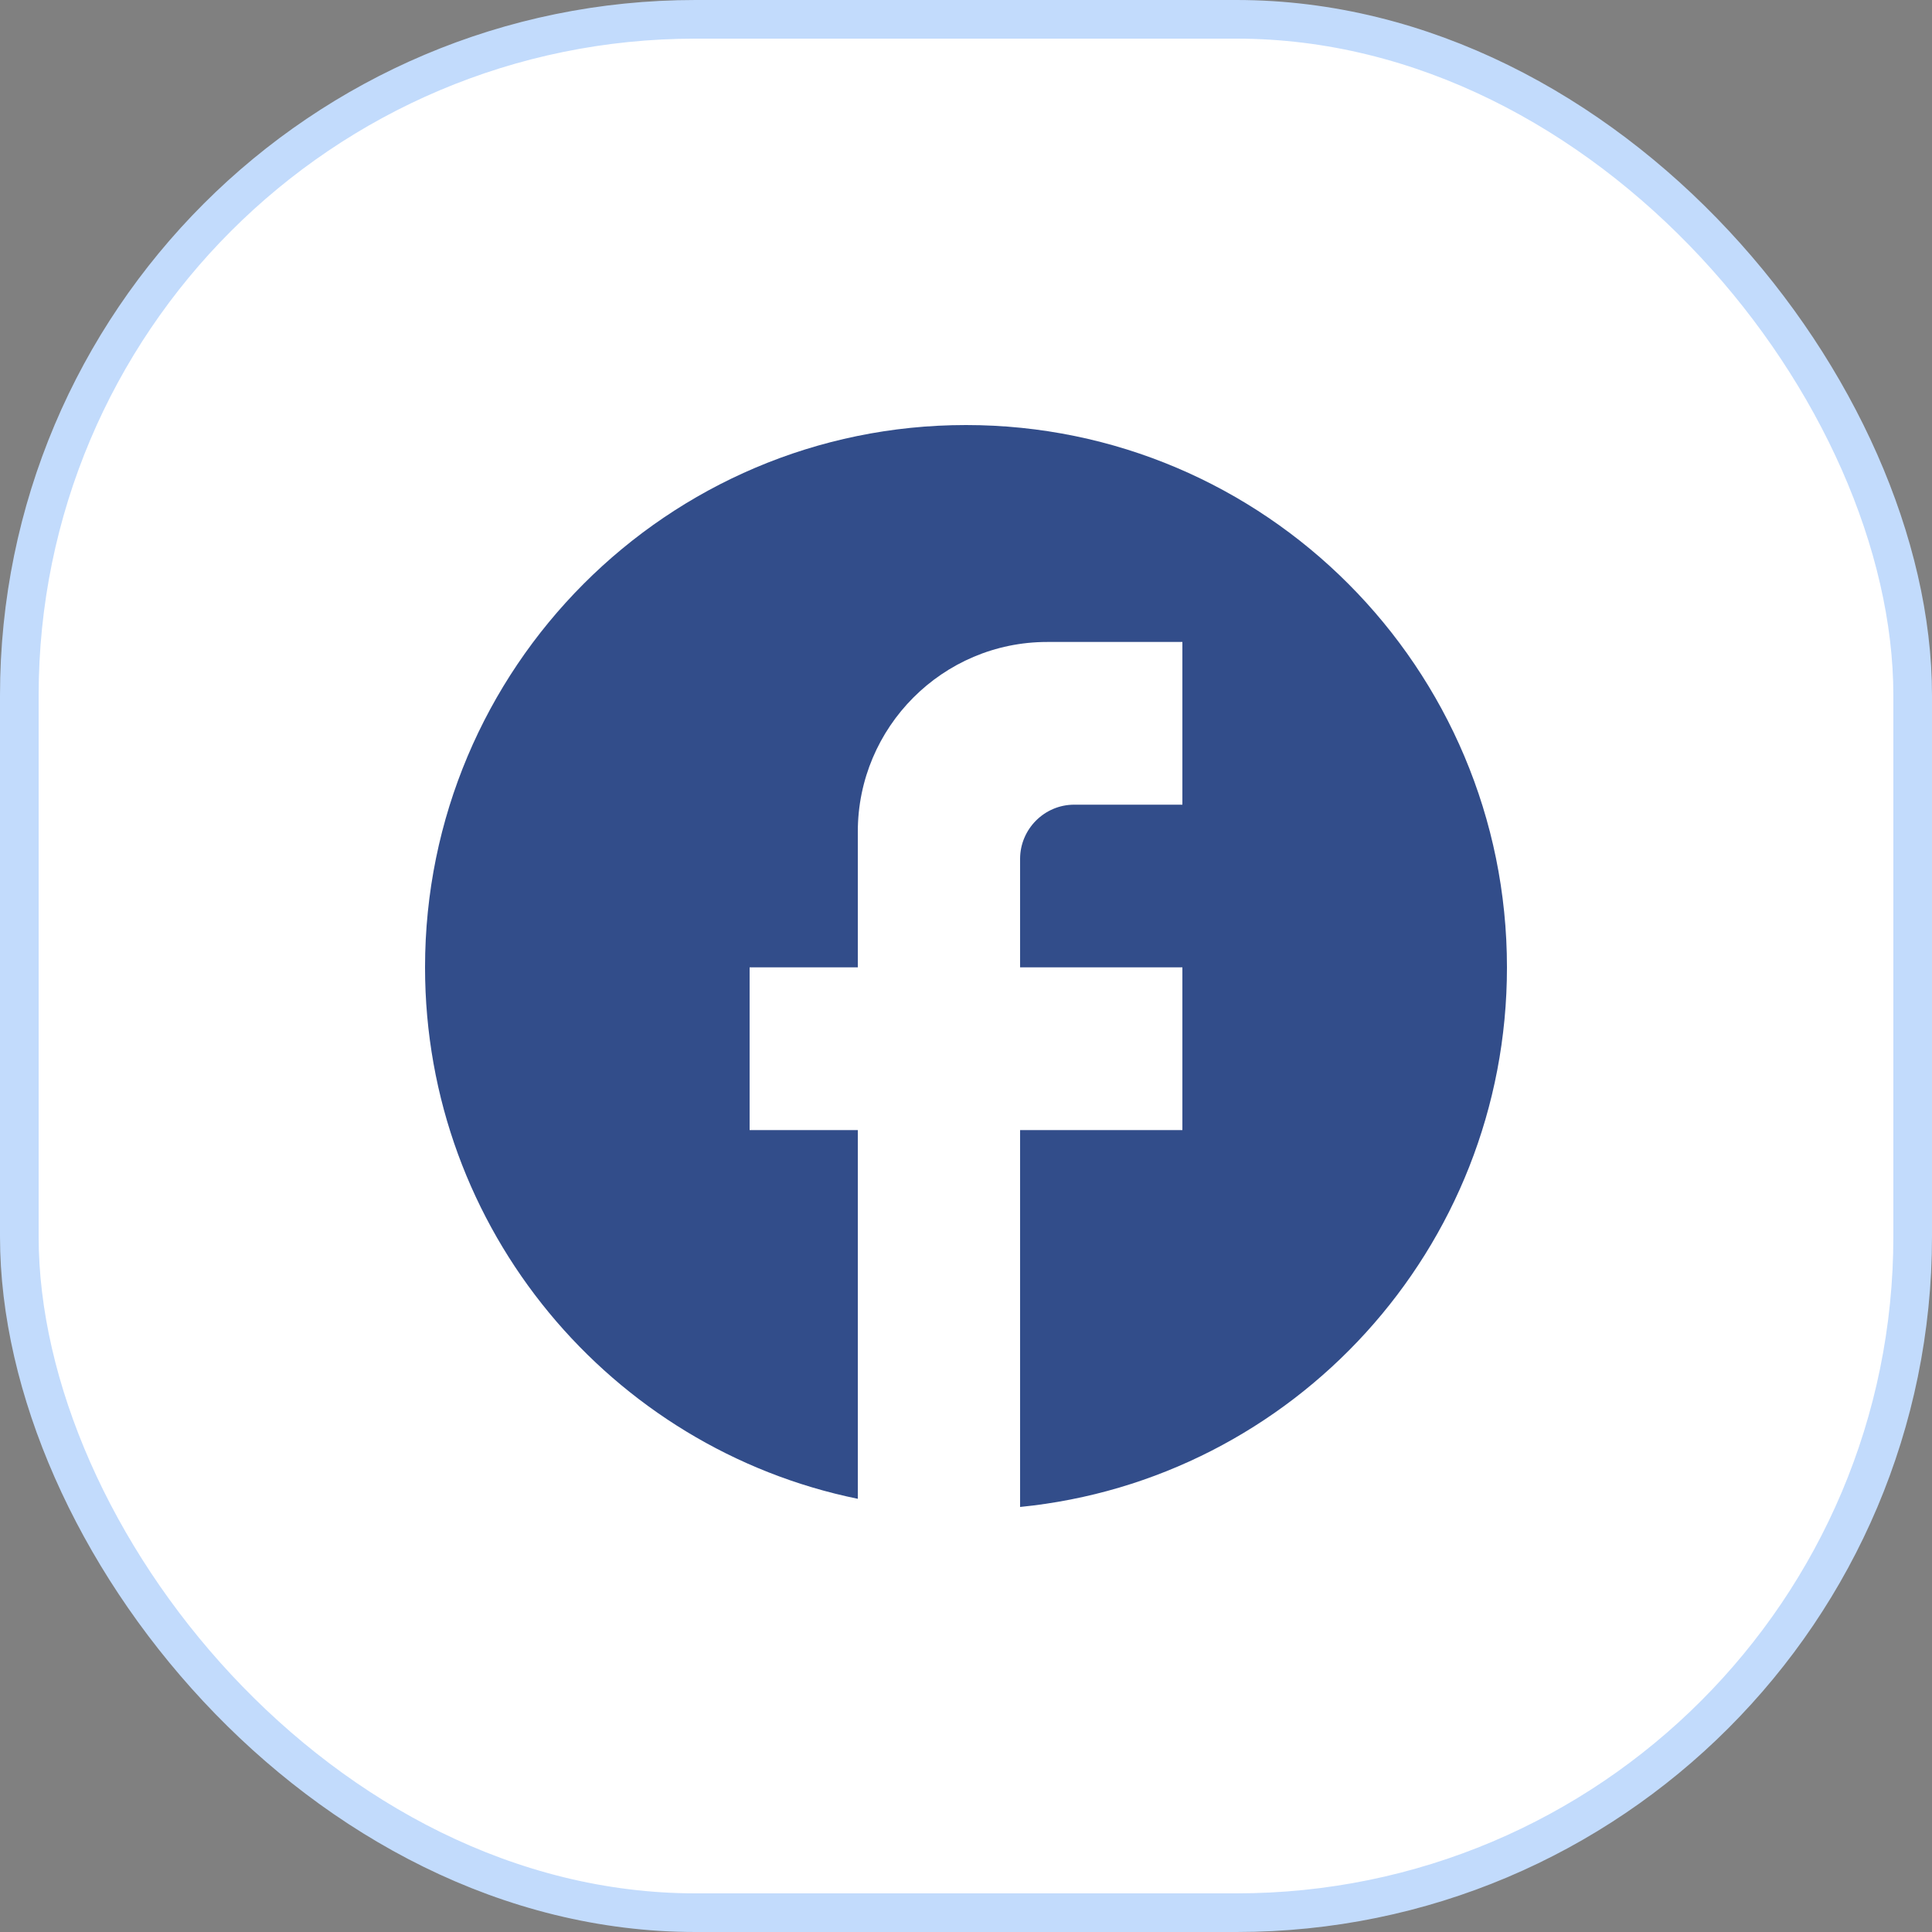 <svg width="50" height="50" viewBox="0 0 50 50" fill="none" xmlns="http://www.w3.org/2000/svg">
<rect x="0" y="0" width="50" height="50" fill="#808080" stroke="none"/>
<g id="Image [ImageContainer-module--wrapper--itzJ9]" clip-path="url(#clip0_10357_9483)">
<g id="Group">
<rect id="Rectangle 346247454" x="0.5" y="0.5" width="49" height="49" rx="17.5" fill="white" stroke="#C2DBFC"/>
<path id="Vector" d="M39 25.035C39 17.288 32.728 11 25 11C17.272 11 11 17.288 11 25.035C11 31.828 15.816 37.484 22.2 38.789V29.246H19.4V25.035H22.2V21.526C22.2 18.817 24.398 16.614 27.1 16.614H30.6V20.825H27.8C27.03 20.825 26.4 21.456 26.4 22.228V25.035H30.6V29.246H26.4V39C33.47 38.298 39 32.319 39 25.035Z" fill="#324D8A"/>
</g>
</g>
<defs>
<clipPath id="clip0_10357_9483">
<rect width="50" height="50" fill="white"/>
</clipPath>
</defs>
</svg>
